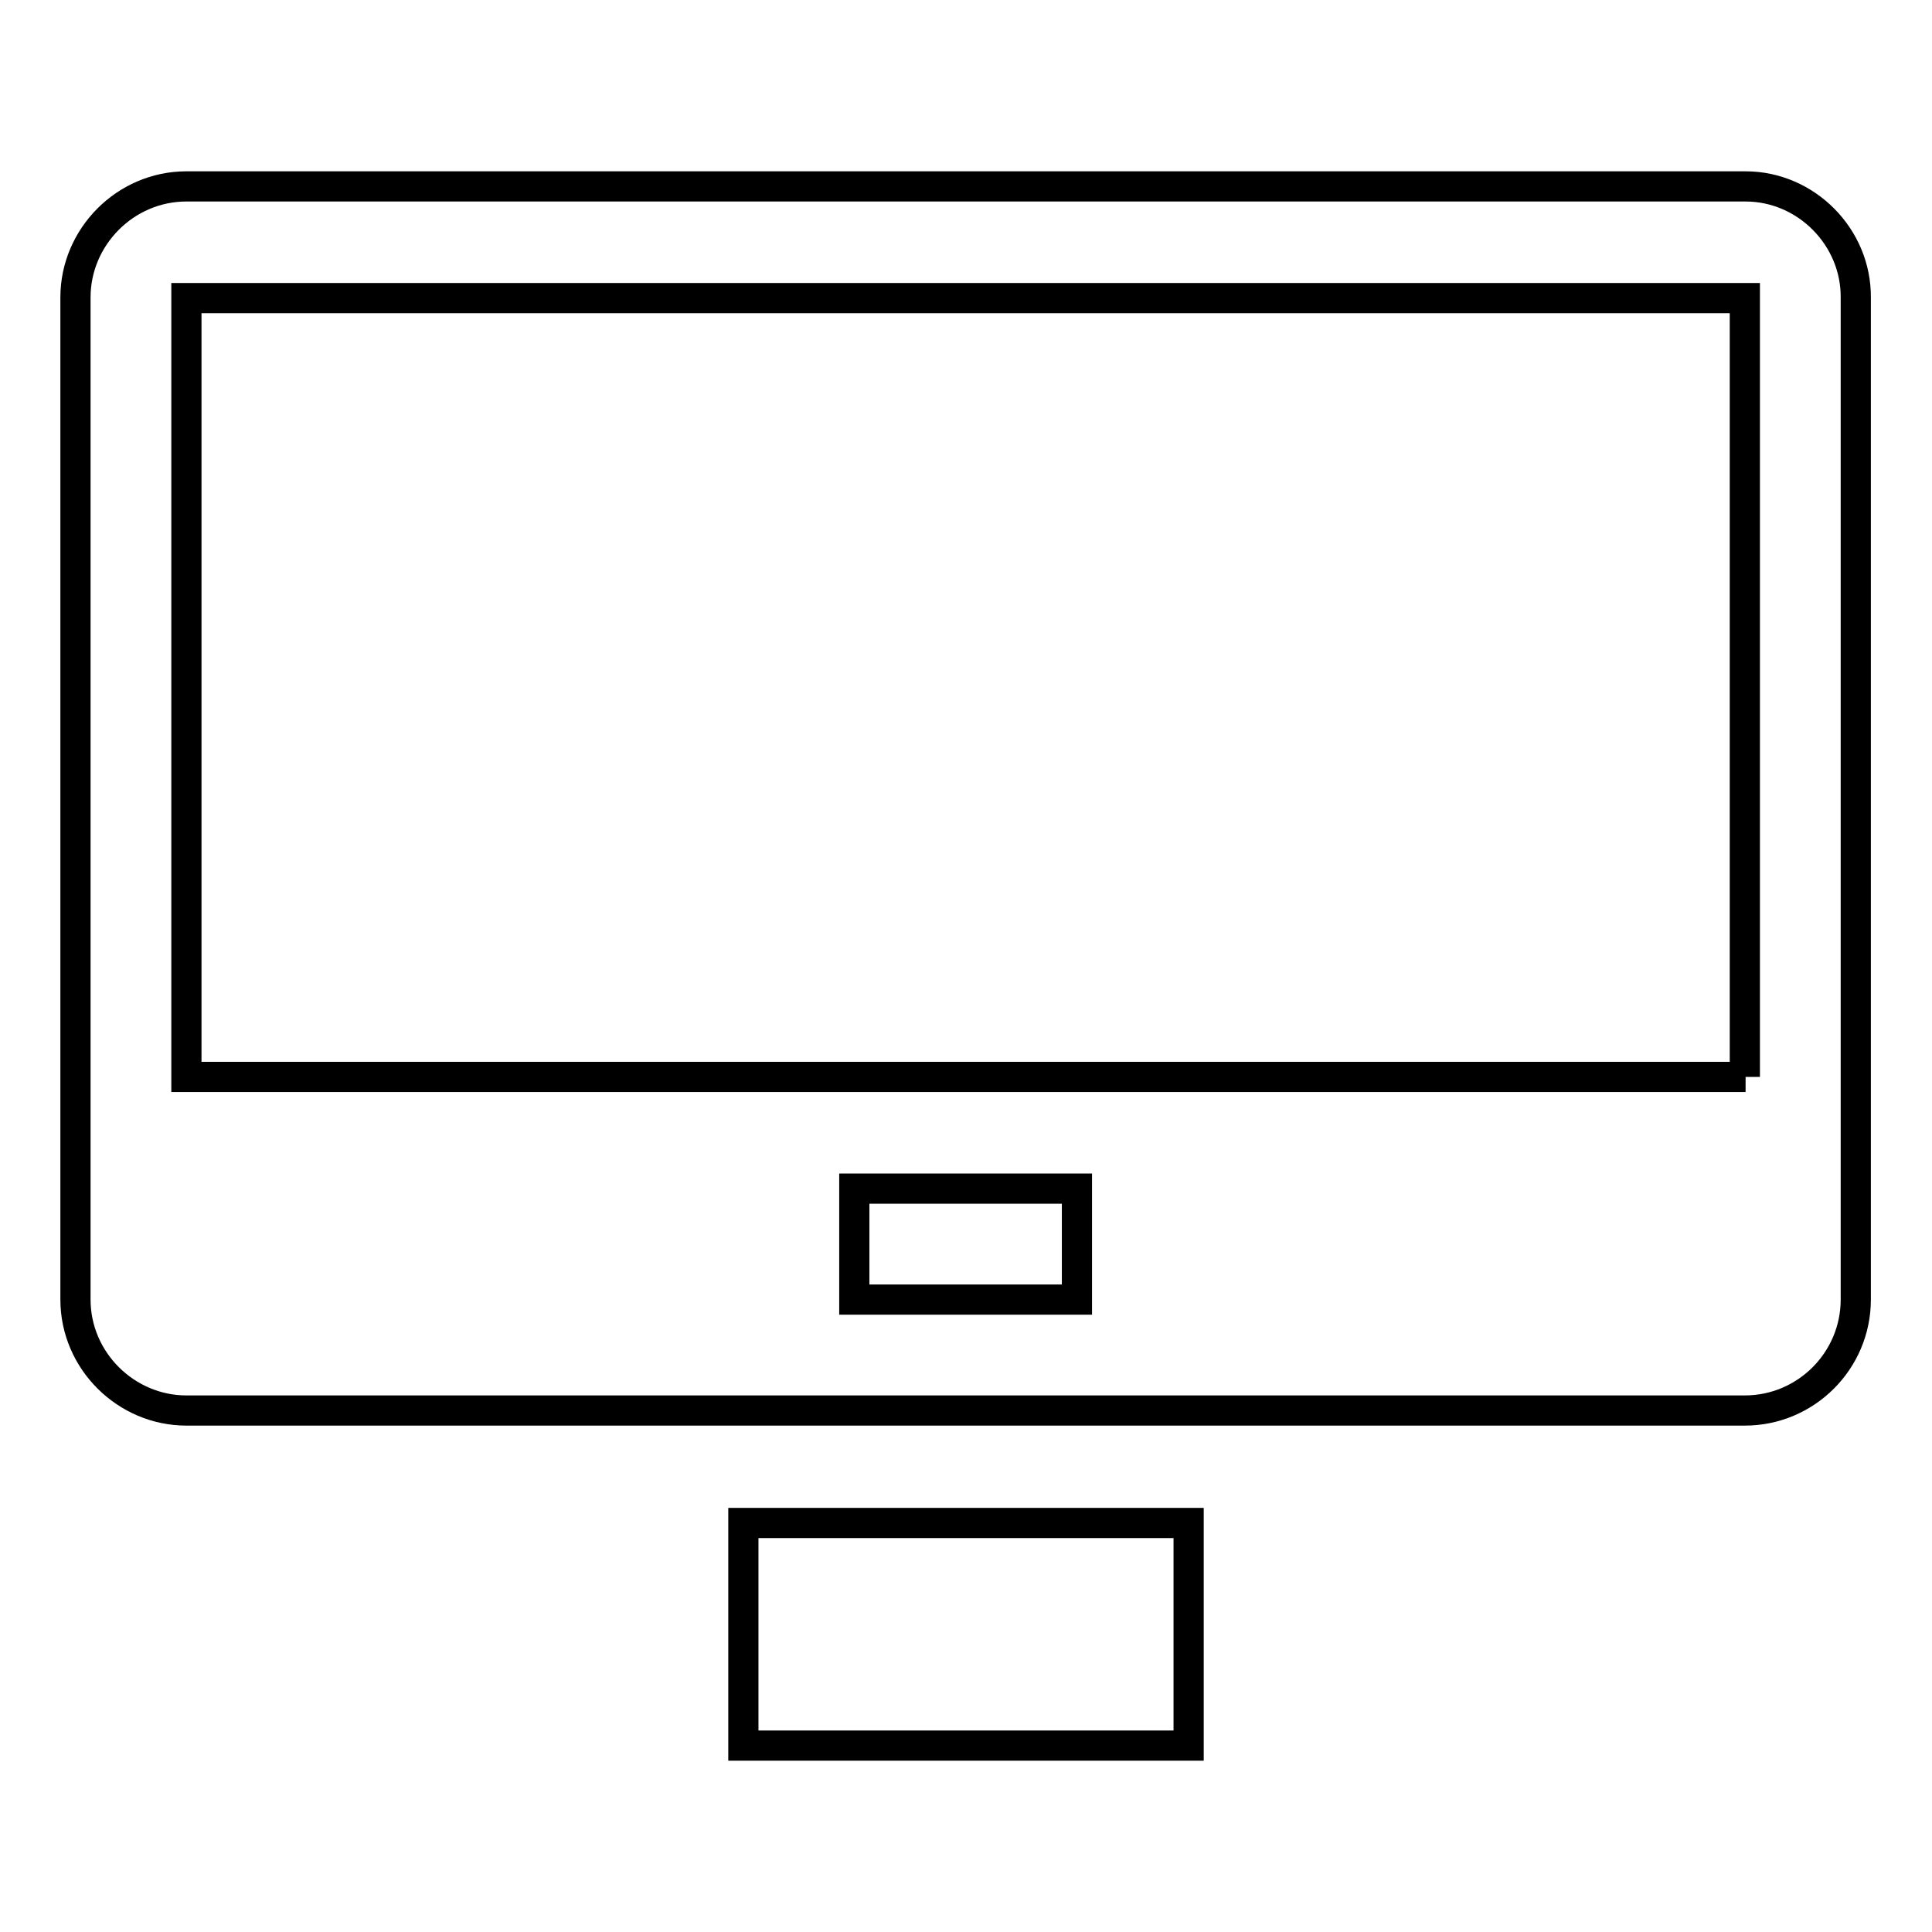 <?xml version="1.0" encoding="utf-8"?>
<!-- Svg Vector Icons : http://www.onlinewebfonts.com/icon -->
<!DOCTYPE svg PUBLIC "-//W3C//DTD SVG 1.1//EN" "http://www.w3.org/Graphics/SVG/1.1/DTD/svg11.dtd">
<svg version="1.1" xmlns="http://www.w3.org/2000/svg" xmlns:xlink="http://www.w3.org/1999/xlink" x="0px" y="0px" viewBox="0 0 256 256" enable-background="new 0 0 256 256" xml:space="preserve">
<g> <path stroke-width="4" fill-opacity="0" stroke="#000000"  d="M98.5,231.3h59v-29.5h-59V231.3L98.5,231.3L98.5,231.3z M231.3,24.7H24.7c-8.1,0-14.7,6.7-14.7,14.7v132.8 c0,8.1,6.7,14.7,14.7,14.7h206.5c8.1,0,14.7-6.6,14.7-14.7V39.5C246,31.4,239.3,24.7,231.3,24.7L231.3,24.7L231.3,24.7z  M142.7,172.2h-29.5v-14.7h29.5V172.2L142.7,172.2L142.7,172.2z M231.3,142.7H24.7V39.5h206.5V142.7L231.3,142.7L231.3,142.7z"/></g>
</svg>